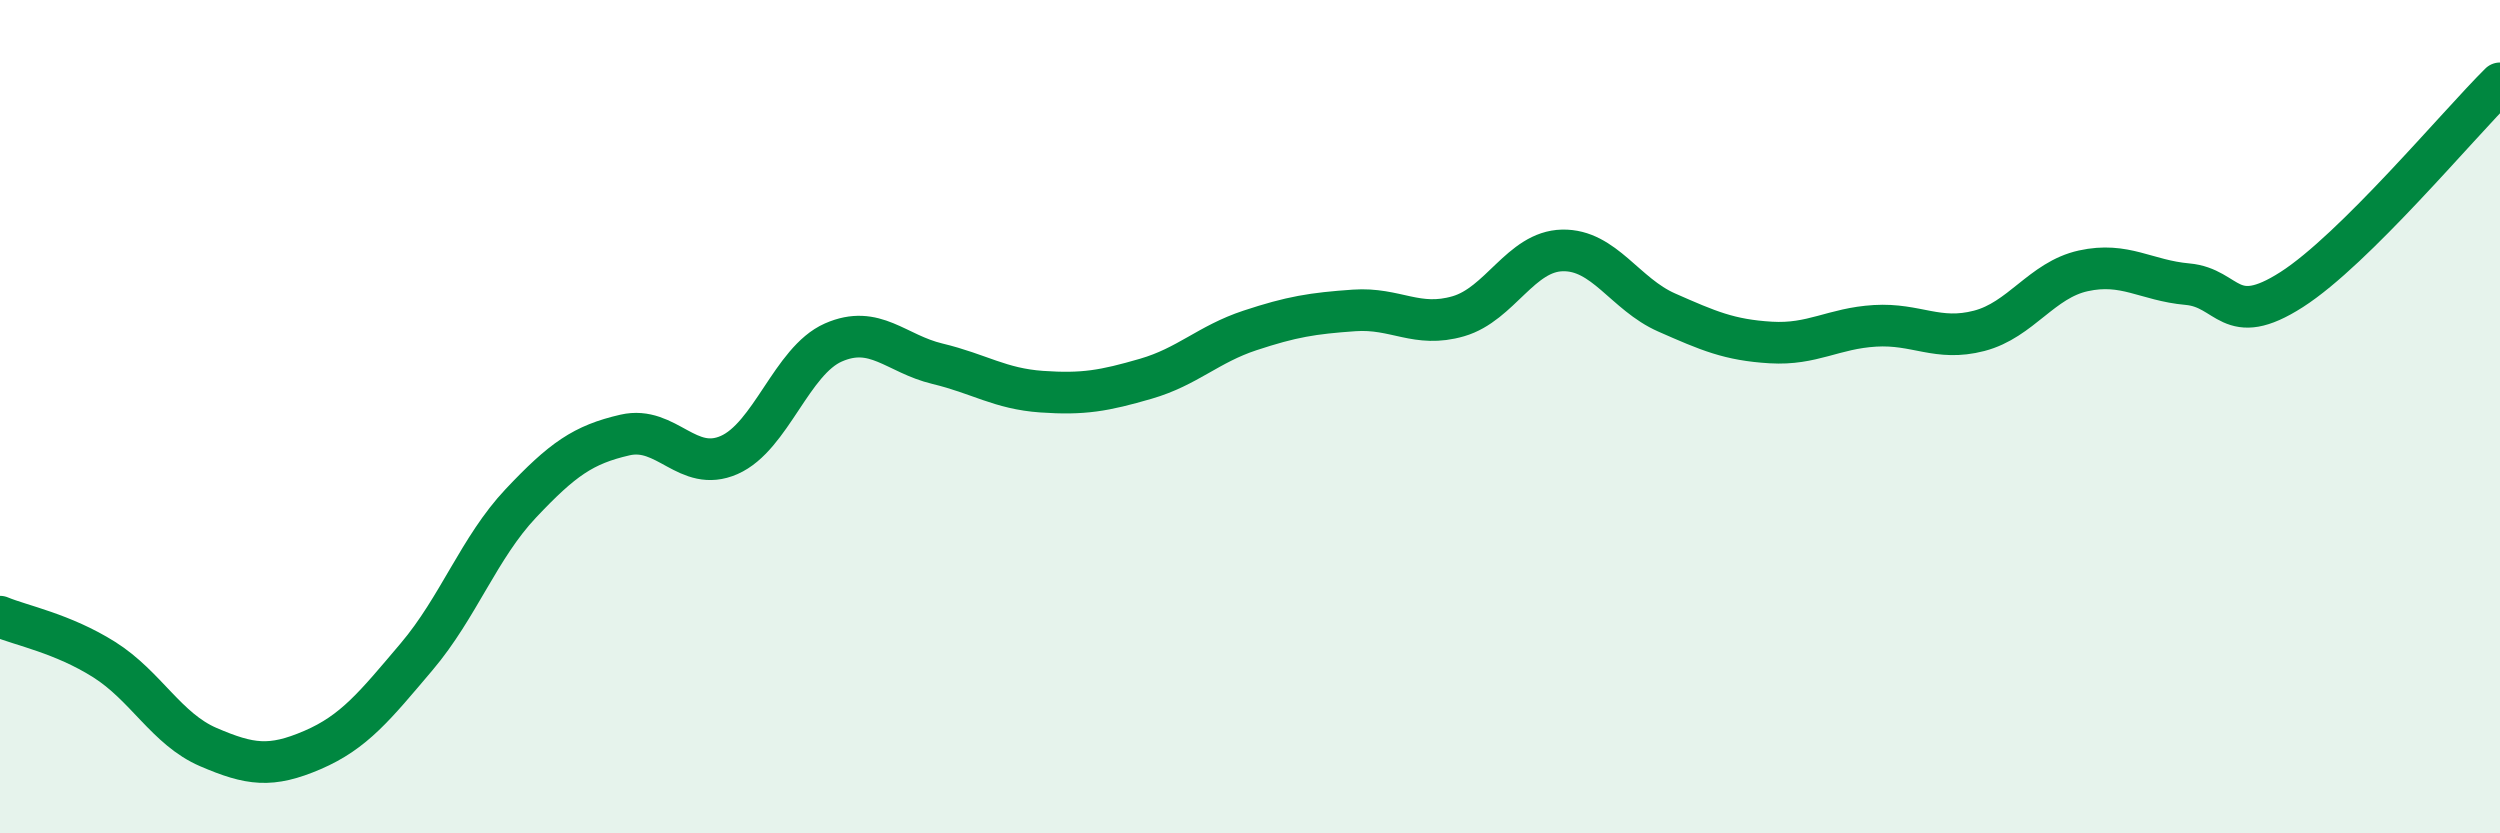
    <svg width="60" height="20" viewBox="0 0 60 20" xmlns="http://www.w3.org/2000/svg">
      <path
        d="M 0,14.8 C 0.5,15.01 1.5,15.2 2.5,15.83 C 3.5,16.46 4,17.5 5,17.93 C 6,18.36 6.5,18.43 7.5,18 C 8.5,17.57 9,16.94 10,15.76 C 11,14.58 11.5,13.14 12.5,12.08 C 13.5,11.02 14,10.67 15,10.44 C 16,10.21 16.5,11.36 17.5,10.92 C 18.5,10.48 19,8.66 20,8.22 C 21,7.78 21.5,8.49 22.5,8.73 C 23.5,8.97 24,9.33 25,9.4 C 26,9.47 26.5,9.38 27.5,9.09 C 28.5,8.8 29,8.26 30,7.93 C 31,7.6 31.5,7.52 32.5,7.45 C 33.5,7.38 34,7.88 35,7.59 C 36,7.3 36.5,6.03 37.5,6.01 C 38.5,5.99 39,7.06 40,7.5 C 41,7.94 41.5,8.16 42.5,8.22 C 43.5,8.28 44,7.88 45,7.82 C 46,7.76 46.5,8.2 47.5,7.94 C 48.5,7.68 49,6.72 50,6.5 C 51,6.28 51.5,6.73 52.5,6.82 C 53.5,6.91 53.5,7.91 55,6.95 C 56.5,5.99 59,2.99 60,2L60 20L0 20Z"
        fill="#008740"
        opacity="0.1"
        stroke-linecap="round"
        stroke-linejoin="round"
      />
      <path
        d="M 0,14.8 C 0.5,15.01 1.5,15.2 2.5,15.83 C 3.5,16.46 4,17.5 5,17.93 C 6,18.36 6.5,18.43 7.5,18 C 8.5,17.57 9,16.94 10,15.76 C 11,14.58 11.5,13.14 12.5,12.08 C 13.5,11.02 14,10.67 15,10.44 C 16,10.21 16.5,11.36 17.5,10.92 C 18.5,10.48 19,8.66 20,8.22 C 21,7.78 21.5,8.49 22.5,8.73 C 23.5,8.97 24,9.33 25,9.4 C 26,9.47 26.5,9.38 27.5,9.09 C 28.5,8.8 29,8.26 30,7.93 C 31,7.6 31.5,7.52 32.5,7.45 C 33.5,7.38 34,7.88 35,7.59 C 36,7.3 36.5,6.03 37.5,6.01 C 38.5,5.99 39,7.06 40,7.5 C 41,7.94 41.5,8.16 42.5,8.22 C 43.5,8.28 44,7.88 45,7.82 C 46,7.76 46.5,8.2 47.5,7.94 C 48.5,7.68 49,6.72 50,6.5 C 51,6.28 51.5,6.73 52.5,6.82 C 53.5,6.91 53.5,7.91 55,6.95 C 56.5,5.99 59,2.99 60,2"
        stroke="#008740"
        stroke-width="1"
        fill="none"
        stroke-linecap="round"
        stroke-linejoin="round"
      />
    </svg>
  